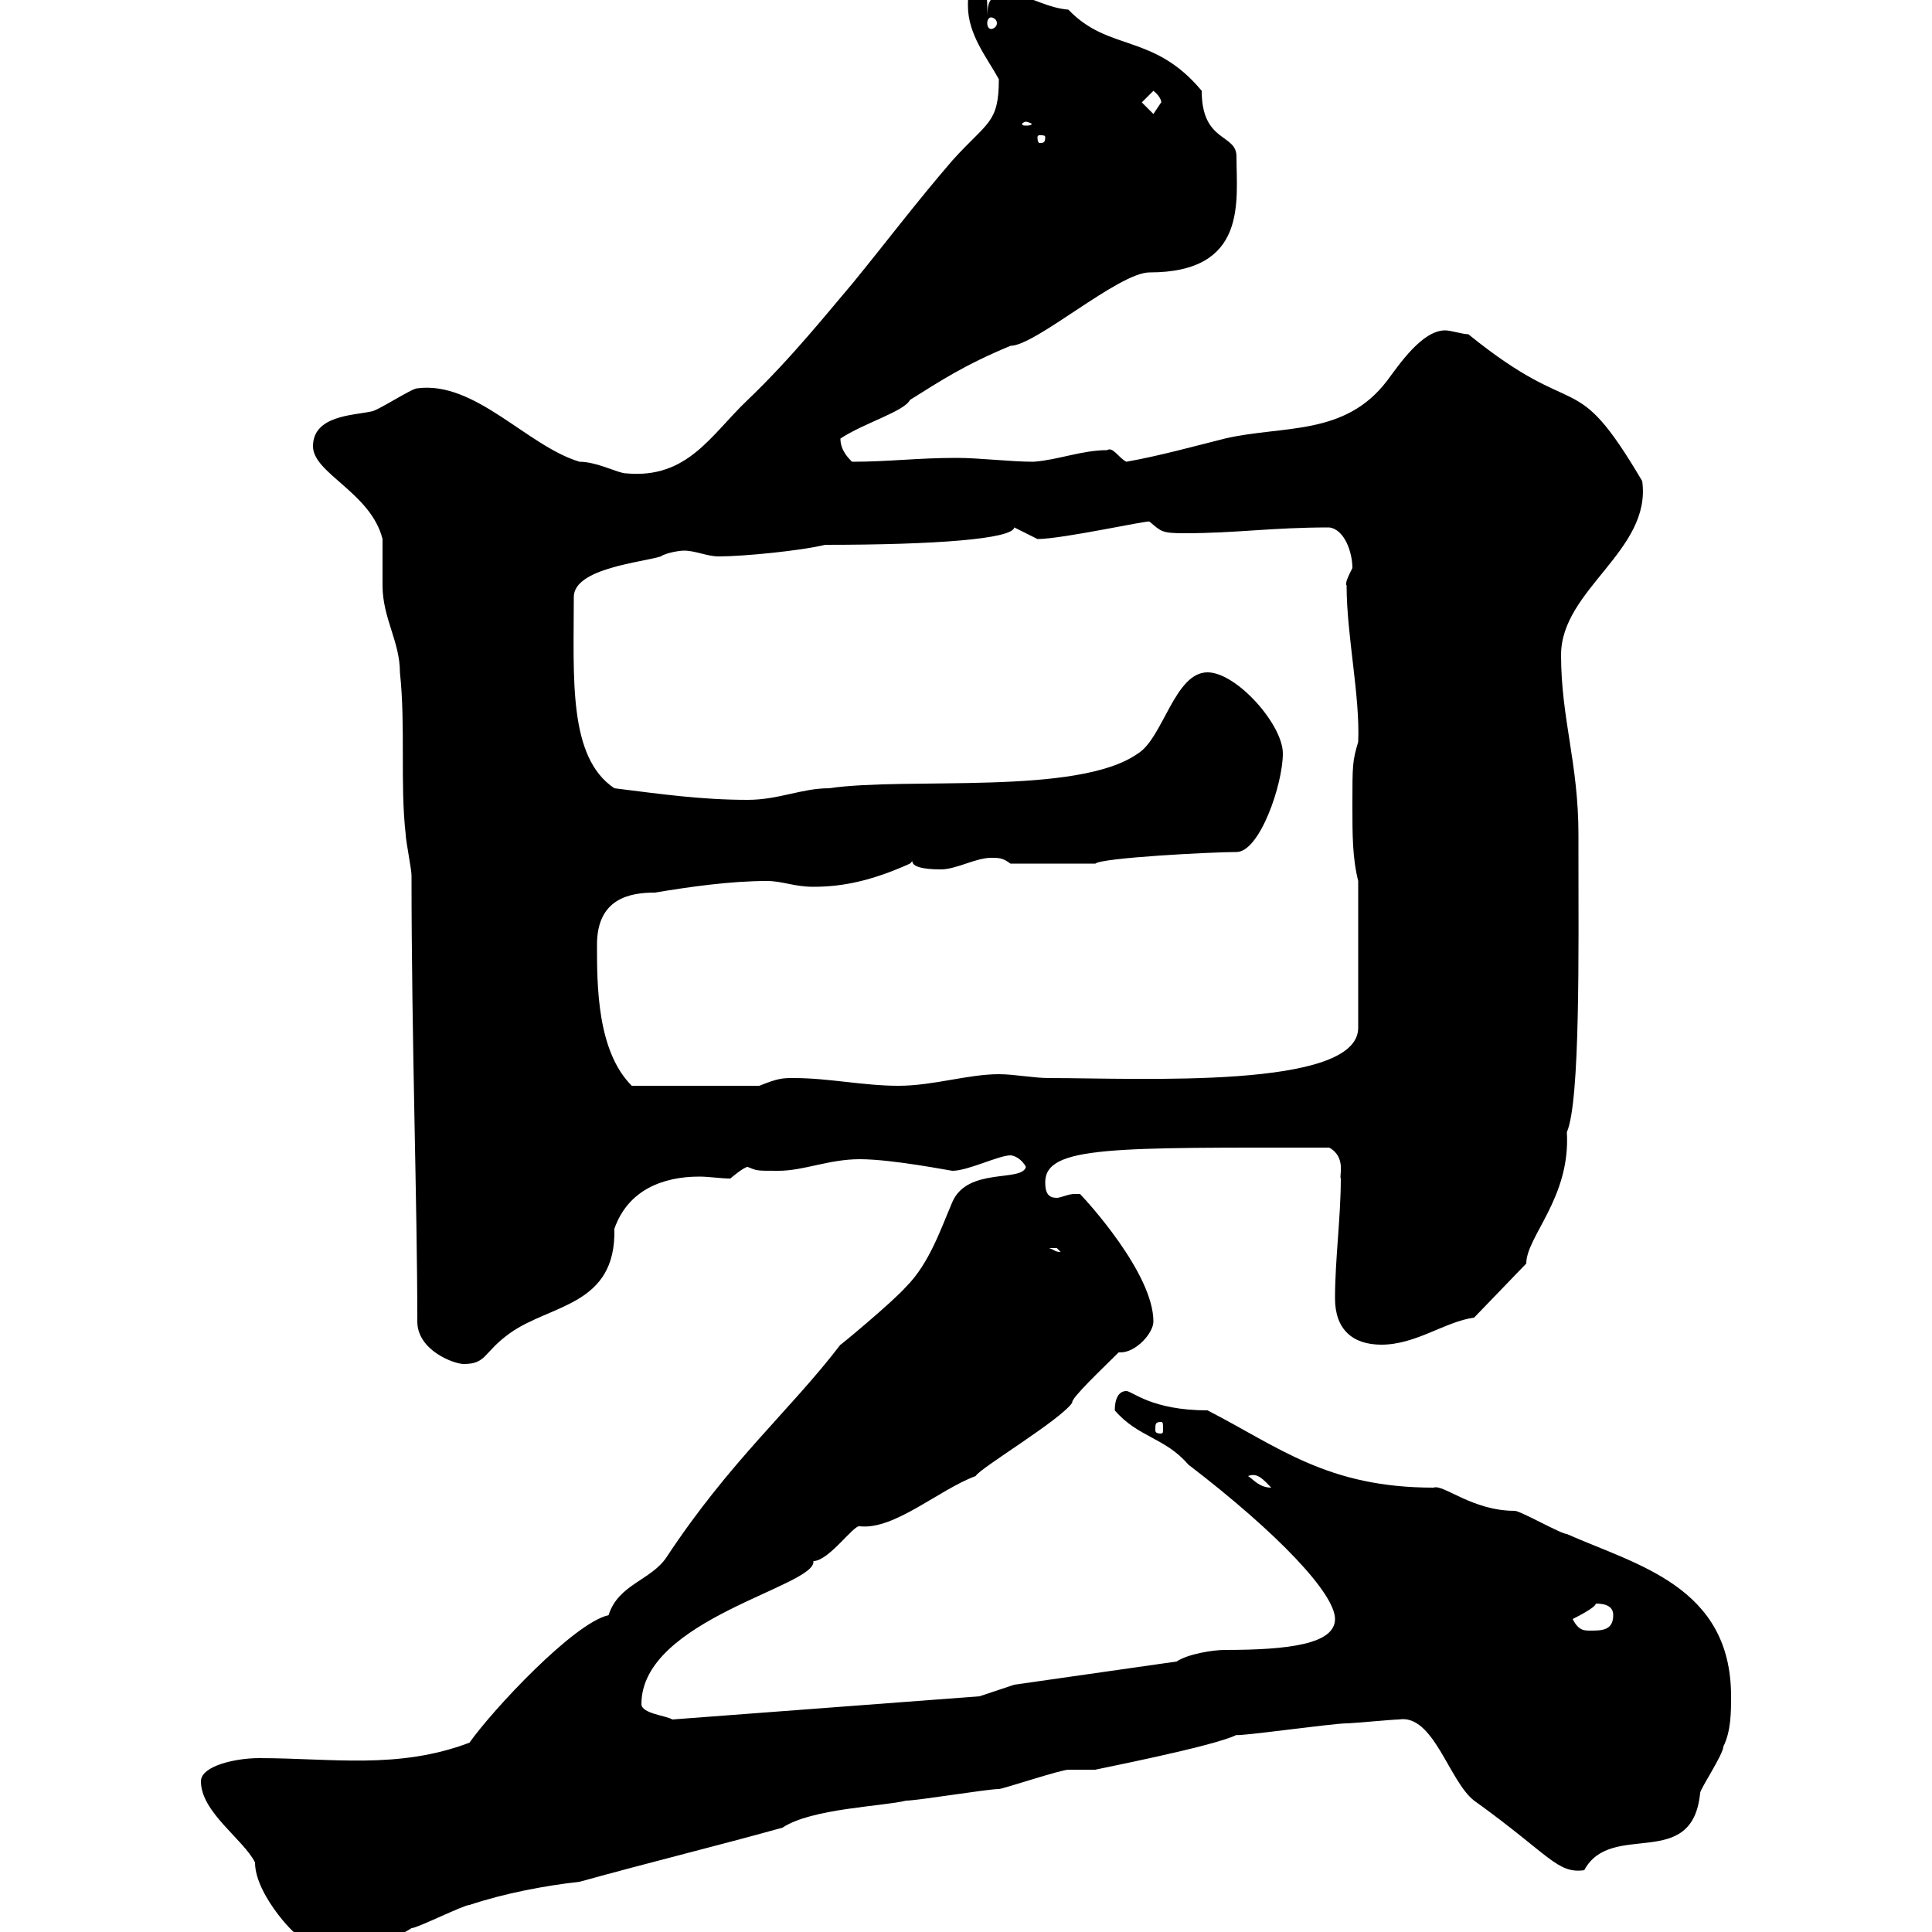 <svg xmlns="http://www.w3.org/2000/svg" xmlns:xlink="http://www.w3.org/1999/xlink" width="300" height="300"><path d="M31.20 276.60C31.20 281.40 37.80 285.60 39.60 289.20C39.60 294.60 47.10 301.80 45.90 300C46.80 301.80 46.20 303.90 48.60 303C53.10 298.80 57.60 303.60 63.90 299.40C64.80 299.40 72 295.80 72.90 295.80C78.30 294 84.60 292.80 90 292.20C100.80 289.20 110.70 286.80 121.50 283.80C126 280.80 137.10 280.50 140.70 279.60C142.50 279.60 153.30 277.80 155.10 277.80C155.70 277.80 164.70 274.80 165.90 274.80C166.20 274.80 166.80 274.80 167.40 274.80C168.30 274.80 169.20 274.80 170.10 274.80C169.80 274.80 188.40 271.20 192 269.40C192 269.70 207 267.60 209.10 267.60C210 267.60 216.30 267 217.20 267C222.60 266.10 225 276.60 228.90 279.60C240.60 288 241.80 291 246 290.40C250.20 282.60 262.80 290.70 264 278.40C264 277.80 267.60 272.40 267.60 271.20C268.80 268.80 268.80 265.80 268.80 263.40C268.80 246.30 254.10 243 243.30 238.20C242.40 238.20 236.10 234.60 235.20 234.60C228.60 234.60 224.10 230.40 222.60 231C206.10 231 198.60 224.70 187.50 219C178.80 219 175.80 216 174.90 216C173.70 216 173.10 217.20 173.10 219C176.70 223.20 180.90 223.20 184.50 227.40C198.60 238.20 207.30 247.50 207.30 251.40C207.30 255.30 200.10 256.20 190.20 256.20C188.40 256.20 184.50 256.80 182.70 258L157.50 261.60L152.10 263.40L104.40 267C103.50 266.40 99.60 266.10 99.60 264.60C99.60 251.40 126.90 246.30 126.30 242.40C128.70 242.40 132.60 236.70 133.50 237C138.90 237.60 145.80 231.30 151.50 229.20C152.10 228 164.70 220.50 166.50 217.80C166.20 217.20 171.30 212.40 173.70 210C173.70 210 174 210 174 210C176.40 210 179.10 207 179.10 205.20C179.10 197.70 168.60 186.30 167.70 185.40C167.40 185.40 166.80 185.40 166.80 185.40C165.90 185.40 164.70 186 164.10 186C162.90 186 162.30 185.40 162.30 183.60C162.30 177.90 172.80 178.20 206.40 178.20C209.10 179.70 207.90 182.70 208.20 183C208.20 189 207.30 195.60 207.30 201.60C207.30 206.40 210 208.80 214.50 208.80C219.90 208.80 224.40 205.20 228.90 204.60L237 196.20C237 192 243.90 186 243.30 175.80C245.40 171 245.10 147.30 245.10 132.30L245.10 129.60C245.10 118.50 242.40 111.60 242.40 101.70C242.40 91.50 256.50 85.50 255 74.70C244.20 56.40 245.40 66 228 51.90C227.10 51.90 225.30 51.30 224.40 51.30C220.80 51.30 217.20 56.70 215.40 59.10C208.80 67.80 199.20 66 190.20 68.10C185.40 69.30 180 70.80 174.90 71.70C173.70 71.10 172.80 69.30 171.90 69.90C168 69.90 164.40 71.40 160.50 71.70C156.90 71.70 152.10 71.10 148.50 71.10C142.50 71.10 138 71.70 132.30 71.70C131.70 71.10 130.50 69.90 130.50 68.10C134.10 65.70 140.40 63.90 141.30 62.10C146.10 59.10 149.70 56.70 156.90 53.70C160.80 53.70 173.70 42.30 178.50 42.30C193.80 42.30 192 31.20 192 24.30C192 20.70 186.60 22.20 186.60 14.10C179.10 5.10 172.20 8.10 165.90 1.50C162.60 1.20 160.50-0.30 157.50-0.90C154.20-0.90 153.30-0.60 153.30 2.70C153.30 2.40 153.30 1.50 153.30 0.90C153.30-0.60 153-2.10 151.50-2.10C150.30-2.10 150.30-0.30 150.30 0.90C150.30 5.40 153.30 9 155.10 12.30C155.10 19.20 153.30 18.90 147.90 24.90C142.20 31.50 137.70 37.50 132.30 44.10C128.70 48.30 123 55.50 116.10 62.10C110.40 67.50 106.80 74.40 97.20 73.50C96 73.50 92.70 71.70 90 71.70C81.90 69.30 73.80 59.10 64.80 60.30C63.90 60.30 58.50 63.90 57.60 63.90C54.90 64.50 48.60 64.50 48.60 69.30C48.60 73.50 57.60 76.50 59.40 83.70C59.40 84.60 59.40 90 59.40 90.90C59.40 96 62.10 99.60 62.10 104.40C63 112.80 62.10 121.80 63 129.60C63 130.50 63.90 135 63.90 135.90C63.90 161.70 64.80 186.90 64.80 205.20C64.80 209.70 70.50 211.80 72 211.80C75.60 211.80 75 210 79.20 207C85.50 202.50 95.70 202.80 95.40 190.80C97.50 184.80 102.90 182.70 108.60 182.70C110.10 182.70 111.90 183 113.40 183C113.40 183 115.50 181.20 116.10 181.20C117.60 181.80 117.30 181.80 120.90 181.80C124.80 181.80 128.70 180 133.50 180C138.60 180 147.60 181.80 147.90 181.80C150.30 181.80 155.10 179.40 156.90 179.40C157.50 179.40 158.70 180 159.30 181.20C158.70 183.60 150.30 181.20 147.90 186.60C146.10 190.80 144.30 196.20 140.70 199.80C138.60 202.20 129.90 209.40 130.50 208.80C122.70 219 113.40 226.80 103.50 241.80C101.10 245.40 96 246 94.50 250.80C89.10 252 76.50 265.50 72.90 270.60C61.80 274.80 51.60 273 40.20 273C36.60 273 31.20 274.20 31.20 276.60ZM244.20 251.40C244.80 251.10 247.80 249.60 247.80 249C249.60 249 250.50 249.60 250.50 250.80C250.50 253.20 248.70 253.20 246.90 253.20C246 253.20 245.10 253.20 244.20 251.40ZM193.80 229.20C195.30 228.60 196.20 229.80 197.40 231C195.60 231 194.70 229.80 193.80 229.20ZM180.30 220.80C180.60 220.80 180.60 221.10 180.60 222C180.60 222.30 180.60 222.60 180.30 222.60C179.40 222.60 179.40 222.30 179.40 222C179.40 221.10 179.40 220.80 180.30 220.80ZM162.90 193.80C162.90 193.80 162.90 193.80 164.10 193.80C164.10 193.80 164.70 194.40 164.70 194.40C163.80 194.40 163.80 194.10 162.90 193.80ZM92.70 146.70C92.70 139.50 97.80 138.60 101.70 138.60C107.10 137.70 113.40 136.80 119.10 136.80C121.50 136.80 123.30 137.70 126.30 137.70C130.80 137.70 135.30 136.80 141.30 134.10C142.50 132.90 139.80 135 146.10 135C148.50 135 151.50 133.20 153.90 133.20C155.10 133.20 155.70 133.20 156.90 134.10L170.10 134.10C171 133.20 188.10 132.30 192 132.30C195.60 132.30 199.20 121.80 199.20 117C199.20 112.50 192 104.40 187.50 104.40C182.40 104.40 180.60 114.60 176.70 117C167.40 123.60 141 120.60 128.70 122.40C124.50 122.40 120.90 124.20 116.10 124.20C108.90 124.20 102.60 123.30 95.40 122.40C88.20 117.60 89.10 105.30 89.10 92.70C89.10 88.20 99.90 87.30 102.60 86.40C103.50 85.80 105.60 85.50 106.20 85.50C108 85.50 109.80 86.40 111.60 86.40C115.50 86.40 124.50 85.50 128.10 84.60C145.20 84.60 157.20 83.70 157.50 81.90C157.50 81.90 161.10 83.70 161.10 83.70C165 83.70 178.50 80.70 178.50 81C180.30 82.50 180.30 82.80 183.90 82.80C192 82.80 197.40 81.90 206.40 81.90C208.80 82.20 210 85.80 210 88.20C209.40 89.40 208.80 90.60 209.10 90.90C209.10 98.70 211.20 108 210.90 115.20C210 118.20 210 118.80 210 125.10C210 129.60 210 133.20 210.90 136.80L210.90 159.60C210.90 169.20 177 167.40 162.90 167.40C160.50 167.40 157.50 166.80 155.10 166.80C150.30 166.80 144.90 168.60 139.50 168.60C134.10 168.60 128.70 167.40 123.30 167.40C121.50 167.40 120.90 167.40 117.90 168.60L98.10 168.60C92.70 163.20 92.70 153 92.70 146.70ZM162.30 21.30C162.30 22.20 162 22.20 161.40 22.20C161.40 22.20 161.10 22.20 161.10 21.30C161.10 21 161.40 21 161.40 21C162 21 162.30 21 162.30 21.30ZM159.30 18.90C159.60 18.90 160.20 19.20 160.20 19.20C160.20 19.50 159.60 19.50 159.30 19.50C159 19.50 158.70 19.50 158.70 19.20C158.70 19.20 159 18.90 159.30 18.90ZM177.30 15.90L179.10 14.10C180.60 15.30 180.30 16.20 180.30 15.90C180.30 15.90 179.10 17.70 179.10 17.70ZM153.90 2.70C154.20 2.70 154.80 3 154.80 3.60C154.80 4.20 154.20 4.50 153.90 4.50C153.60 4.50 153.30 4.20 153.30 3.60C153.30 3 153.60 2.70 153.90 2.70Z"/></svg>